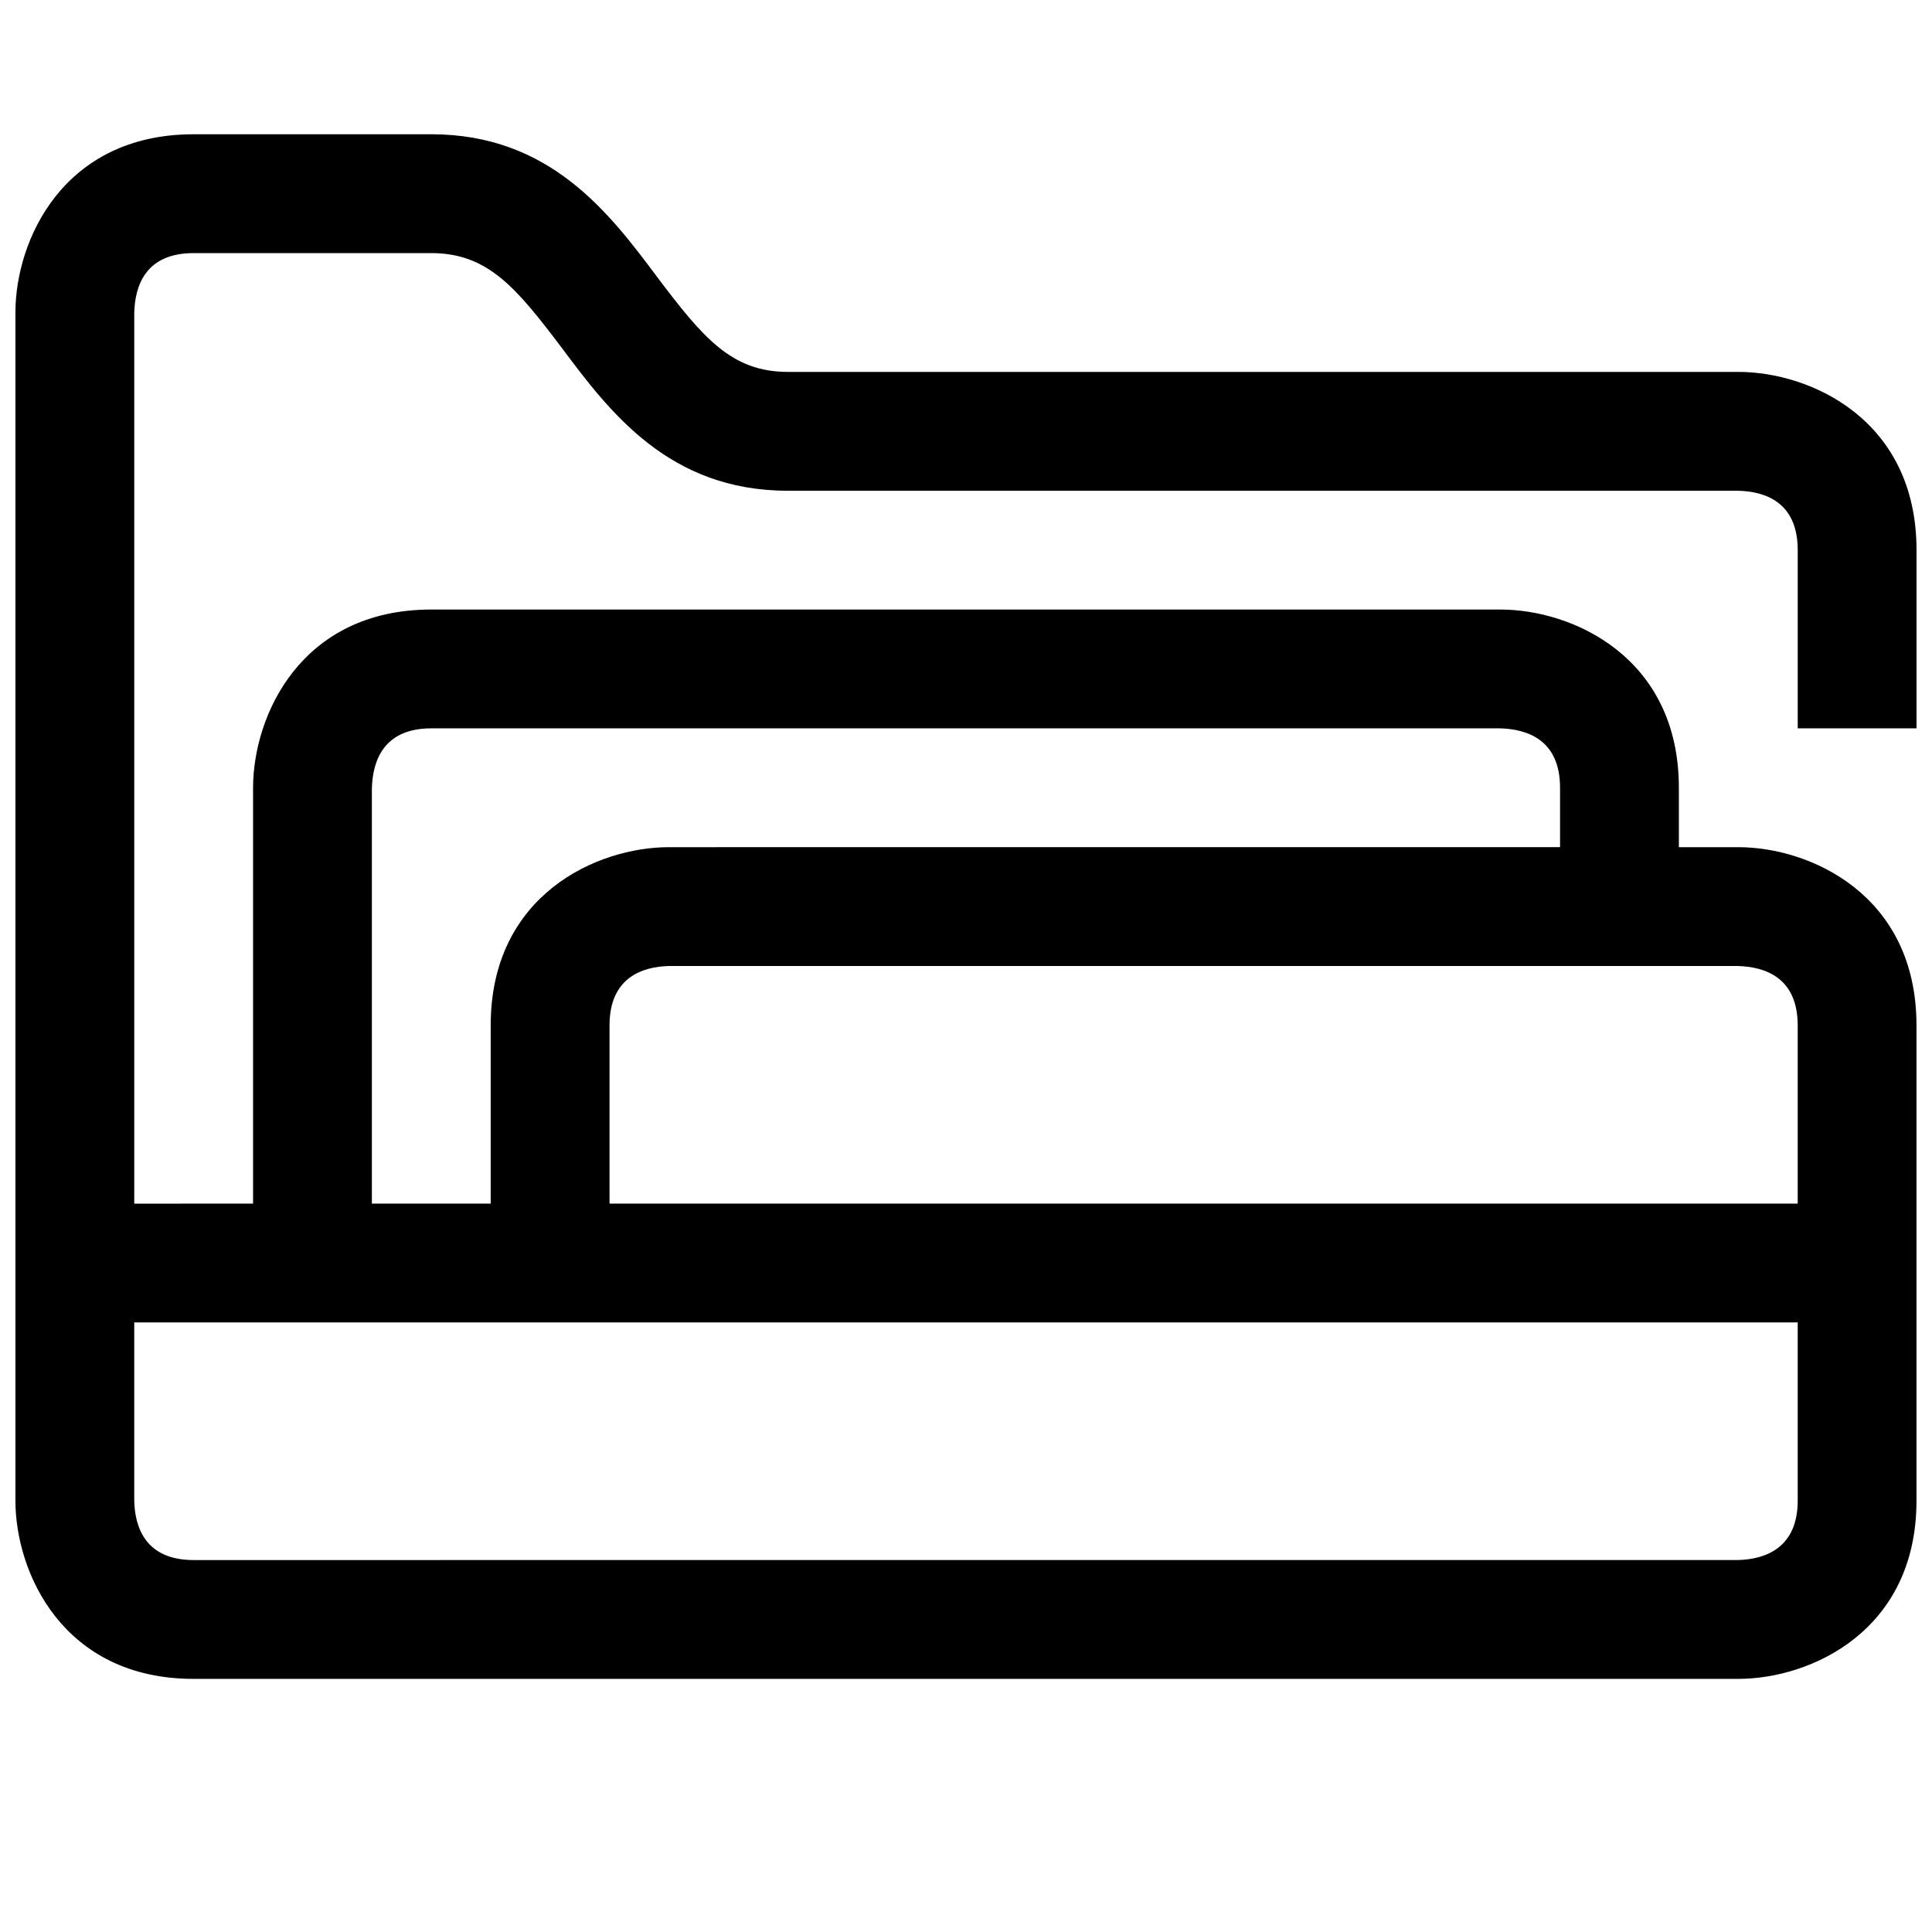 <?xml version="1.0" encoding="UTF-8"?>
<!-- Uploaded to: SVG Repo, www.svgrepo.com, Generator: SVG Repo Mixer Tools -->
<svg width="800px" height="800px" version="1.1" viewBox="144 144 512 512" xmlns="http://www.w3.org/2000/svg">
 <defs>
  <clipPath id="a">
   <path d="m148.09 179h503.81v410h-503.81z"/>
  </clipPath>
 </defs>
 <g clip-path="url(#a)">
  <path d="m651.9 337.02v-47.234c0-34.637-28.184-47.23-47.23-47.23h-251.91c-14.957 0-22.516-9.133-34.637-25.191-12.594-16.848-28.34-37.785-59.828-37.785h-62.977c-34.637 0-47.23 28.184-47.23 47.23v314.88c0 19.051 12.594 47.23 47.23 47.23h409.34c19.051 0 47.23-12.594 47.23-47.23v-125.95c0-34.652-28.246-47.23-47.23-47.23h-15.742v-15.742c0-34.652-28.246-47.23-47.23-47.23l-283.39-0.004c-34.652 0-47.23 28.246-47.23 47.23v110.21l-31.488 0.004v-236c0.156-7.242 2.992-15.902 15.742-15.902h62.977c14.957 0 22.516 9.133 34.637 25.191 12.598 16.844 28.34 37.785 59.828 37.785h251.75c7.246 0.156 15.902 2.992 15.902 15.742v47.23zm-31.488 78.719v47.23l-314.88 0.004v-47.23c0-12.676 8.66-15.555 15.742-15.742h283.2c7.277 0.184 15.934 3.066 15.934 15.738zm-377.86-62.785c0.188-7.277 3.07-15.934 15.742-15.934h283.2c7.277 0.188 15.934 3.07 15.934 15.742v15.742l-236.16 0.004c-18.988 0-47.23 12.578-47.23 47.23v47.23l-31.488 0.004zm377.86 141.5v47.23c0 12.594-8.66 15.586-15.902 15.742l-409.19 0.004c-12.754 0-15.586-8.66-15.742-15.742v-47.23z"/>
 </g>
</svg>